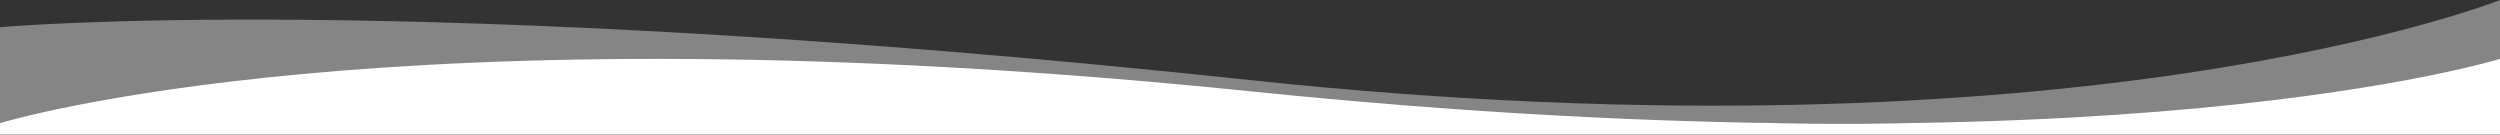 <?xml version="1.0" encoding="utf-8"?>
<!-- Generator: Adobe Illustrator 25.0.1, SVG Export Plug-In . SVG Version: 6.00 Build 0)  -->
<svg version="1.1" id="Capa_1" xmlns="http://www.w3.org/2000/svg" xmlns:xlink="http://www.w3.org/1999/xlink" x="0px" y="0px"
	 viewBox="0 0 1920 103.4" style="enable-background:new 0 0 1920 103.4;" xml:space="preserve">
<rect x="0" y="0" width="1920" height="103.4" fill="#333333" stroke="none"/>
<style type="text/css">
	.st0{fill:#FFFFFF;}
	.st1{opacity:0.4;fill:#FFFFFF;}
</style>
<g>
	<path class="st0" d="M0,94.6c0,0,297.4-92.3,960-24.5s960-24.9,960-24.9v58.1H0V94.6z"/>
	<path class="st1" d="M0,20.9c0,0,310.7-28.6,960,40.6C1597,129.3,1920,0,1920,0v94.6H0V20.9z"/>
</g>
</svg>
